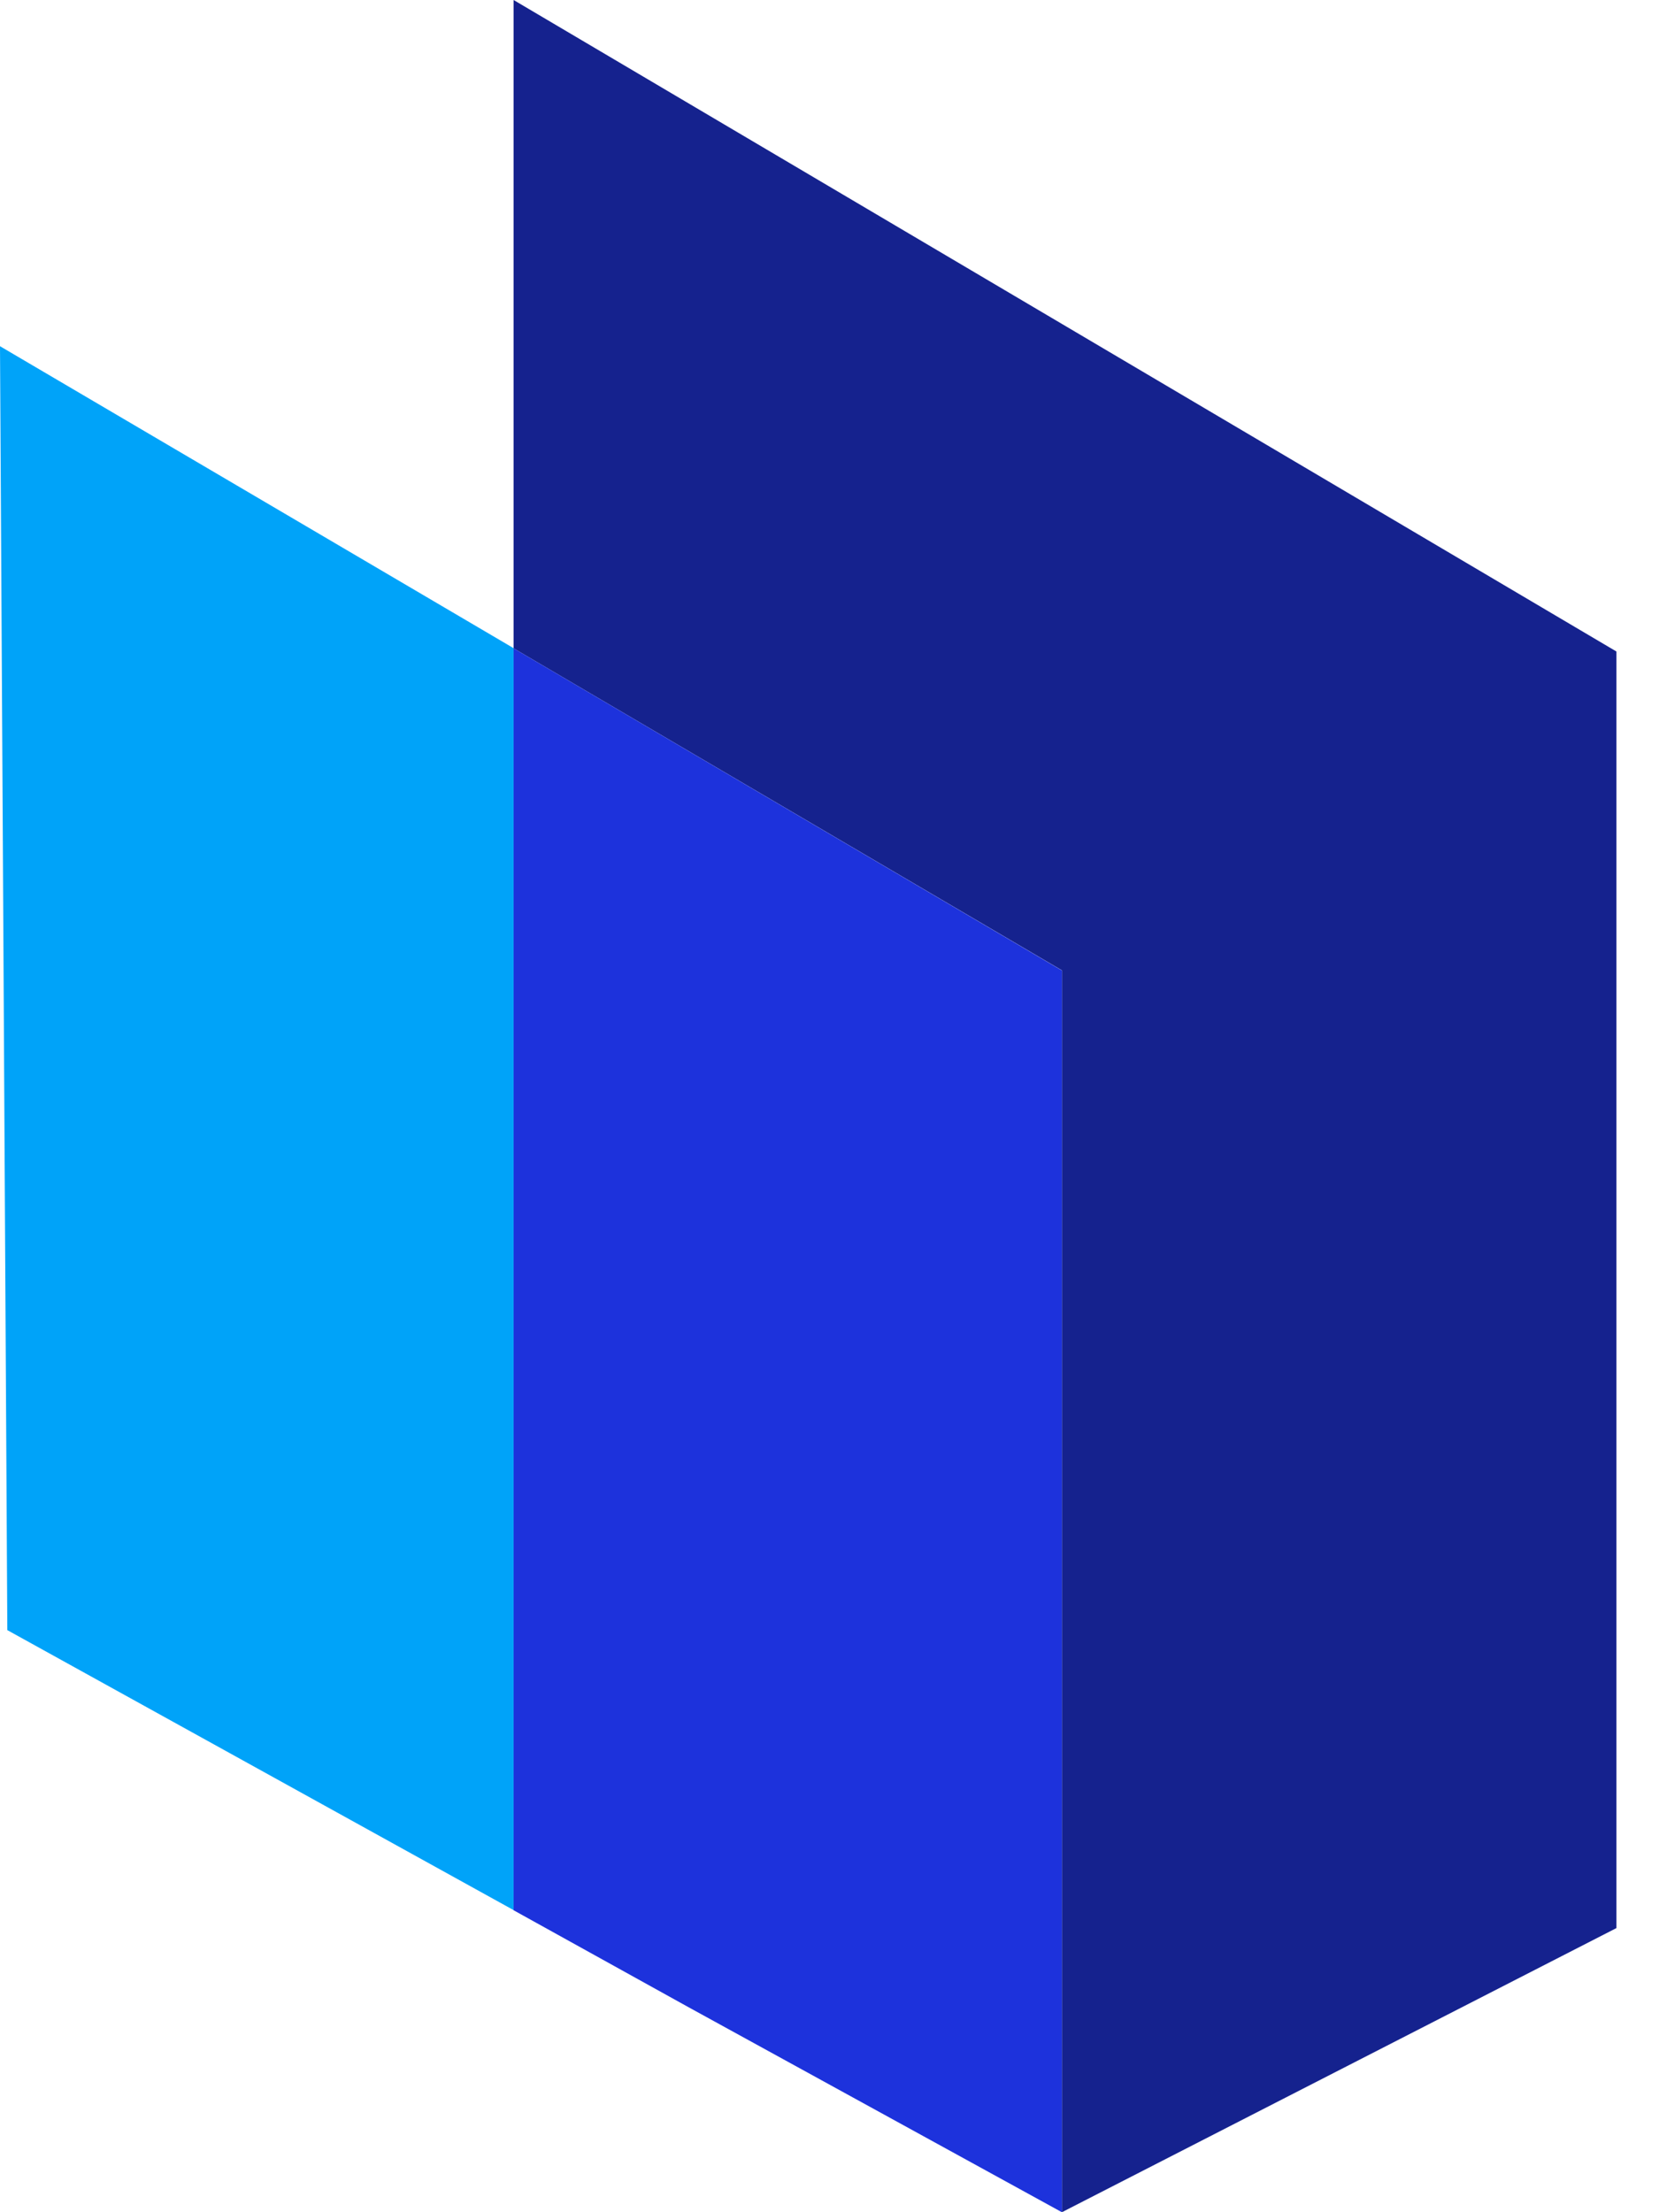 <svg width="12" height="16" viewBox="0 0 12 16" fill="none" xmlns="http://www.w3.org/2000/svg">
<path d="M0 2.504L0.053 11.79L3.715 13.815V4.688L0 2.504Z" fill="#00A3F9"/>
<path d="M11.692 4.712L3.715 0V4.689L7.681 7.018V16L11.692 13.945V4.712Z" fill="#15228E"/>
<path d="M3.715 4.689V13.816L4.978 14.516L7.681 16V7.019L3.715 4.689Z" fill="#1D32DC"/>
</svg>
